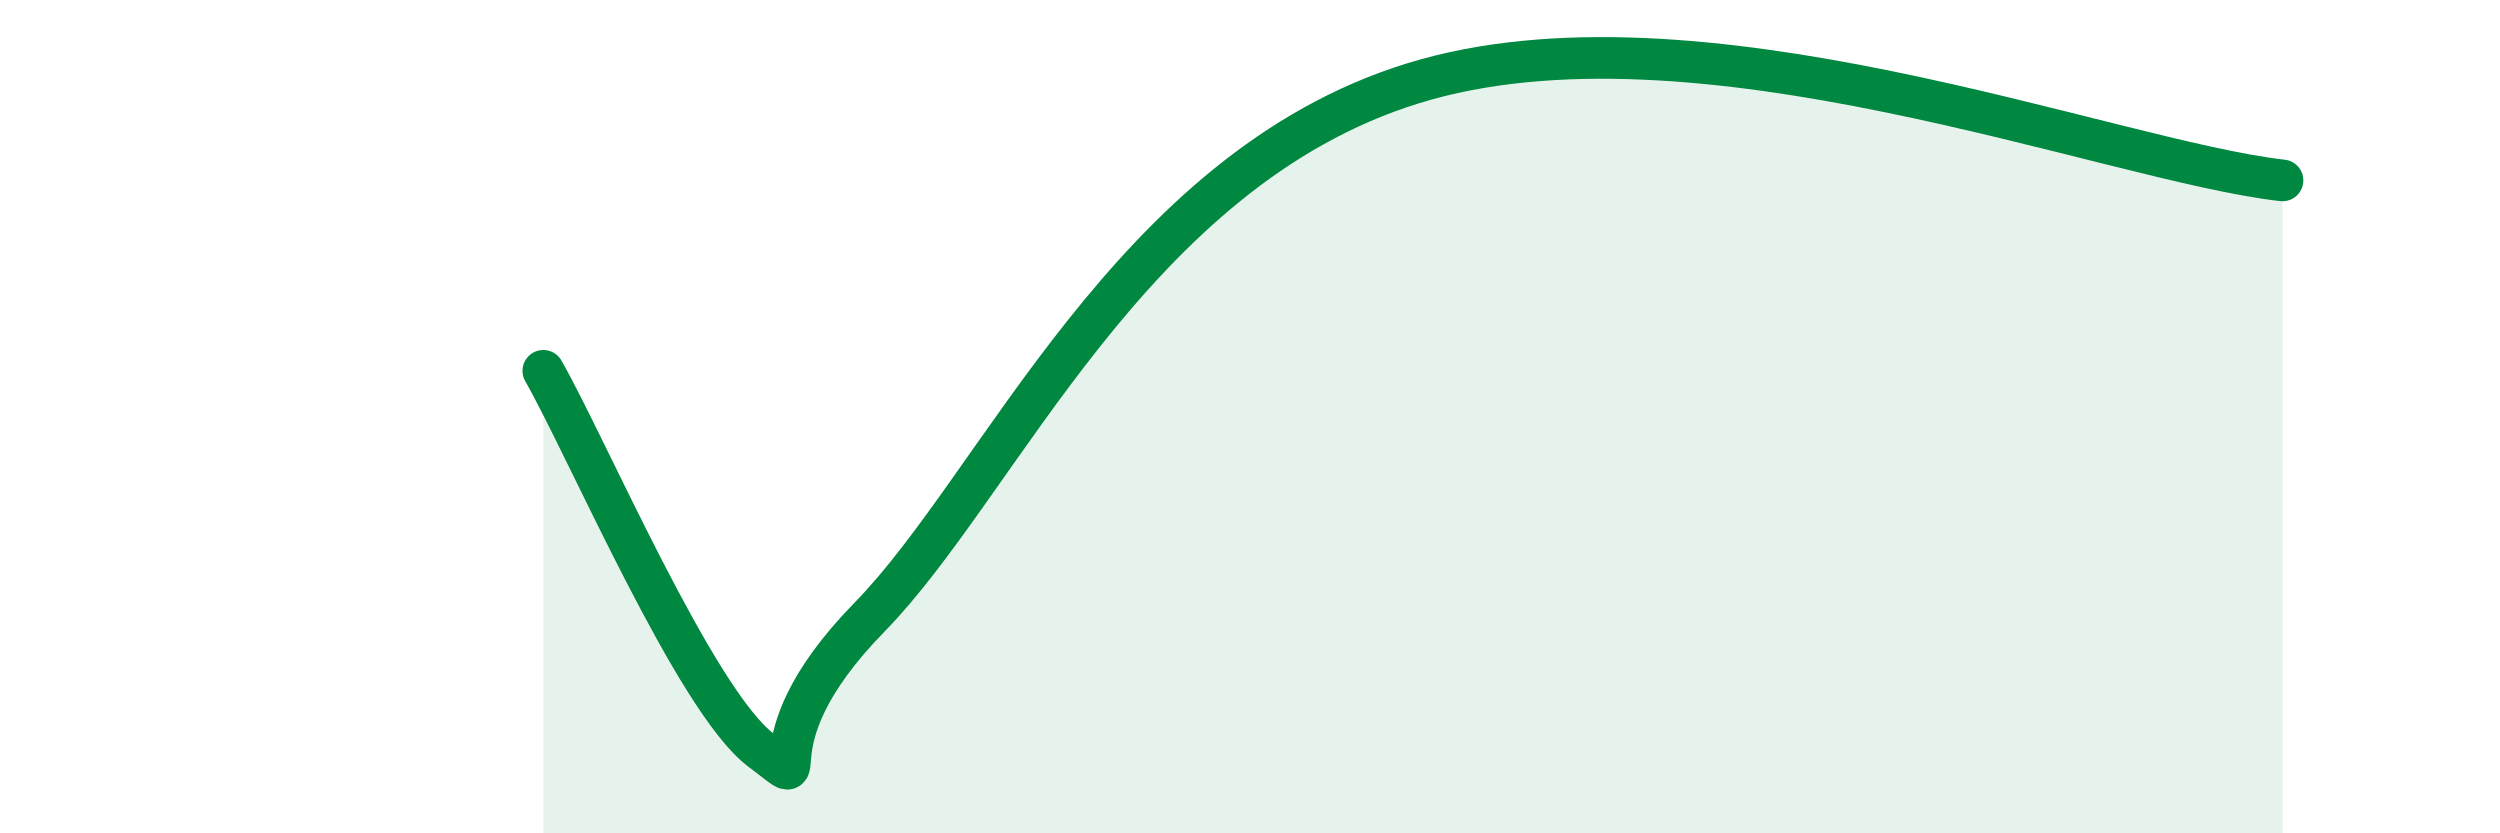 
    <svg width="60" height="20" viewBox="0 0 60 20" xmlns="http://www.w3.org/2000/svg">
      <path
        d="M 13.04,8.9 C 14.08,10.72 16.69,16.82 18.26,18 C 19.83,19.18 17.74,18.01 20.87,14.81 C 24,11.61 27.13,4.1 33.91,2 C 40.69,-0.1 50.61,3.86 54.78,4.33L54.78 20L13.04 20Z"
        fill="#008740"
        opacity="0.1"
        stroke-linecap="round"
        stroke-linejoin="round"
      />
      <path
        d="M 13.04,8.9 C 14.08,10.72 16.69,16.82 18.26,18 C 19.83,19.18 17.74,18.01 20.87,14.81 C 24,11.61 27.13,4.1 33.91,2 C 40.69,-0.1 50.61,3.86 54.78,4.33"
        stroke="#008740"
        stroke-width="1"
        fill="none"
        stroke-linecap="round"
        stroke-linejoin="round"
      />
    </svg>
  